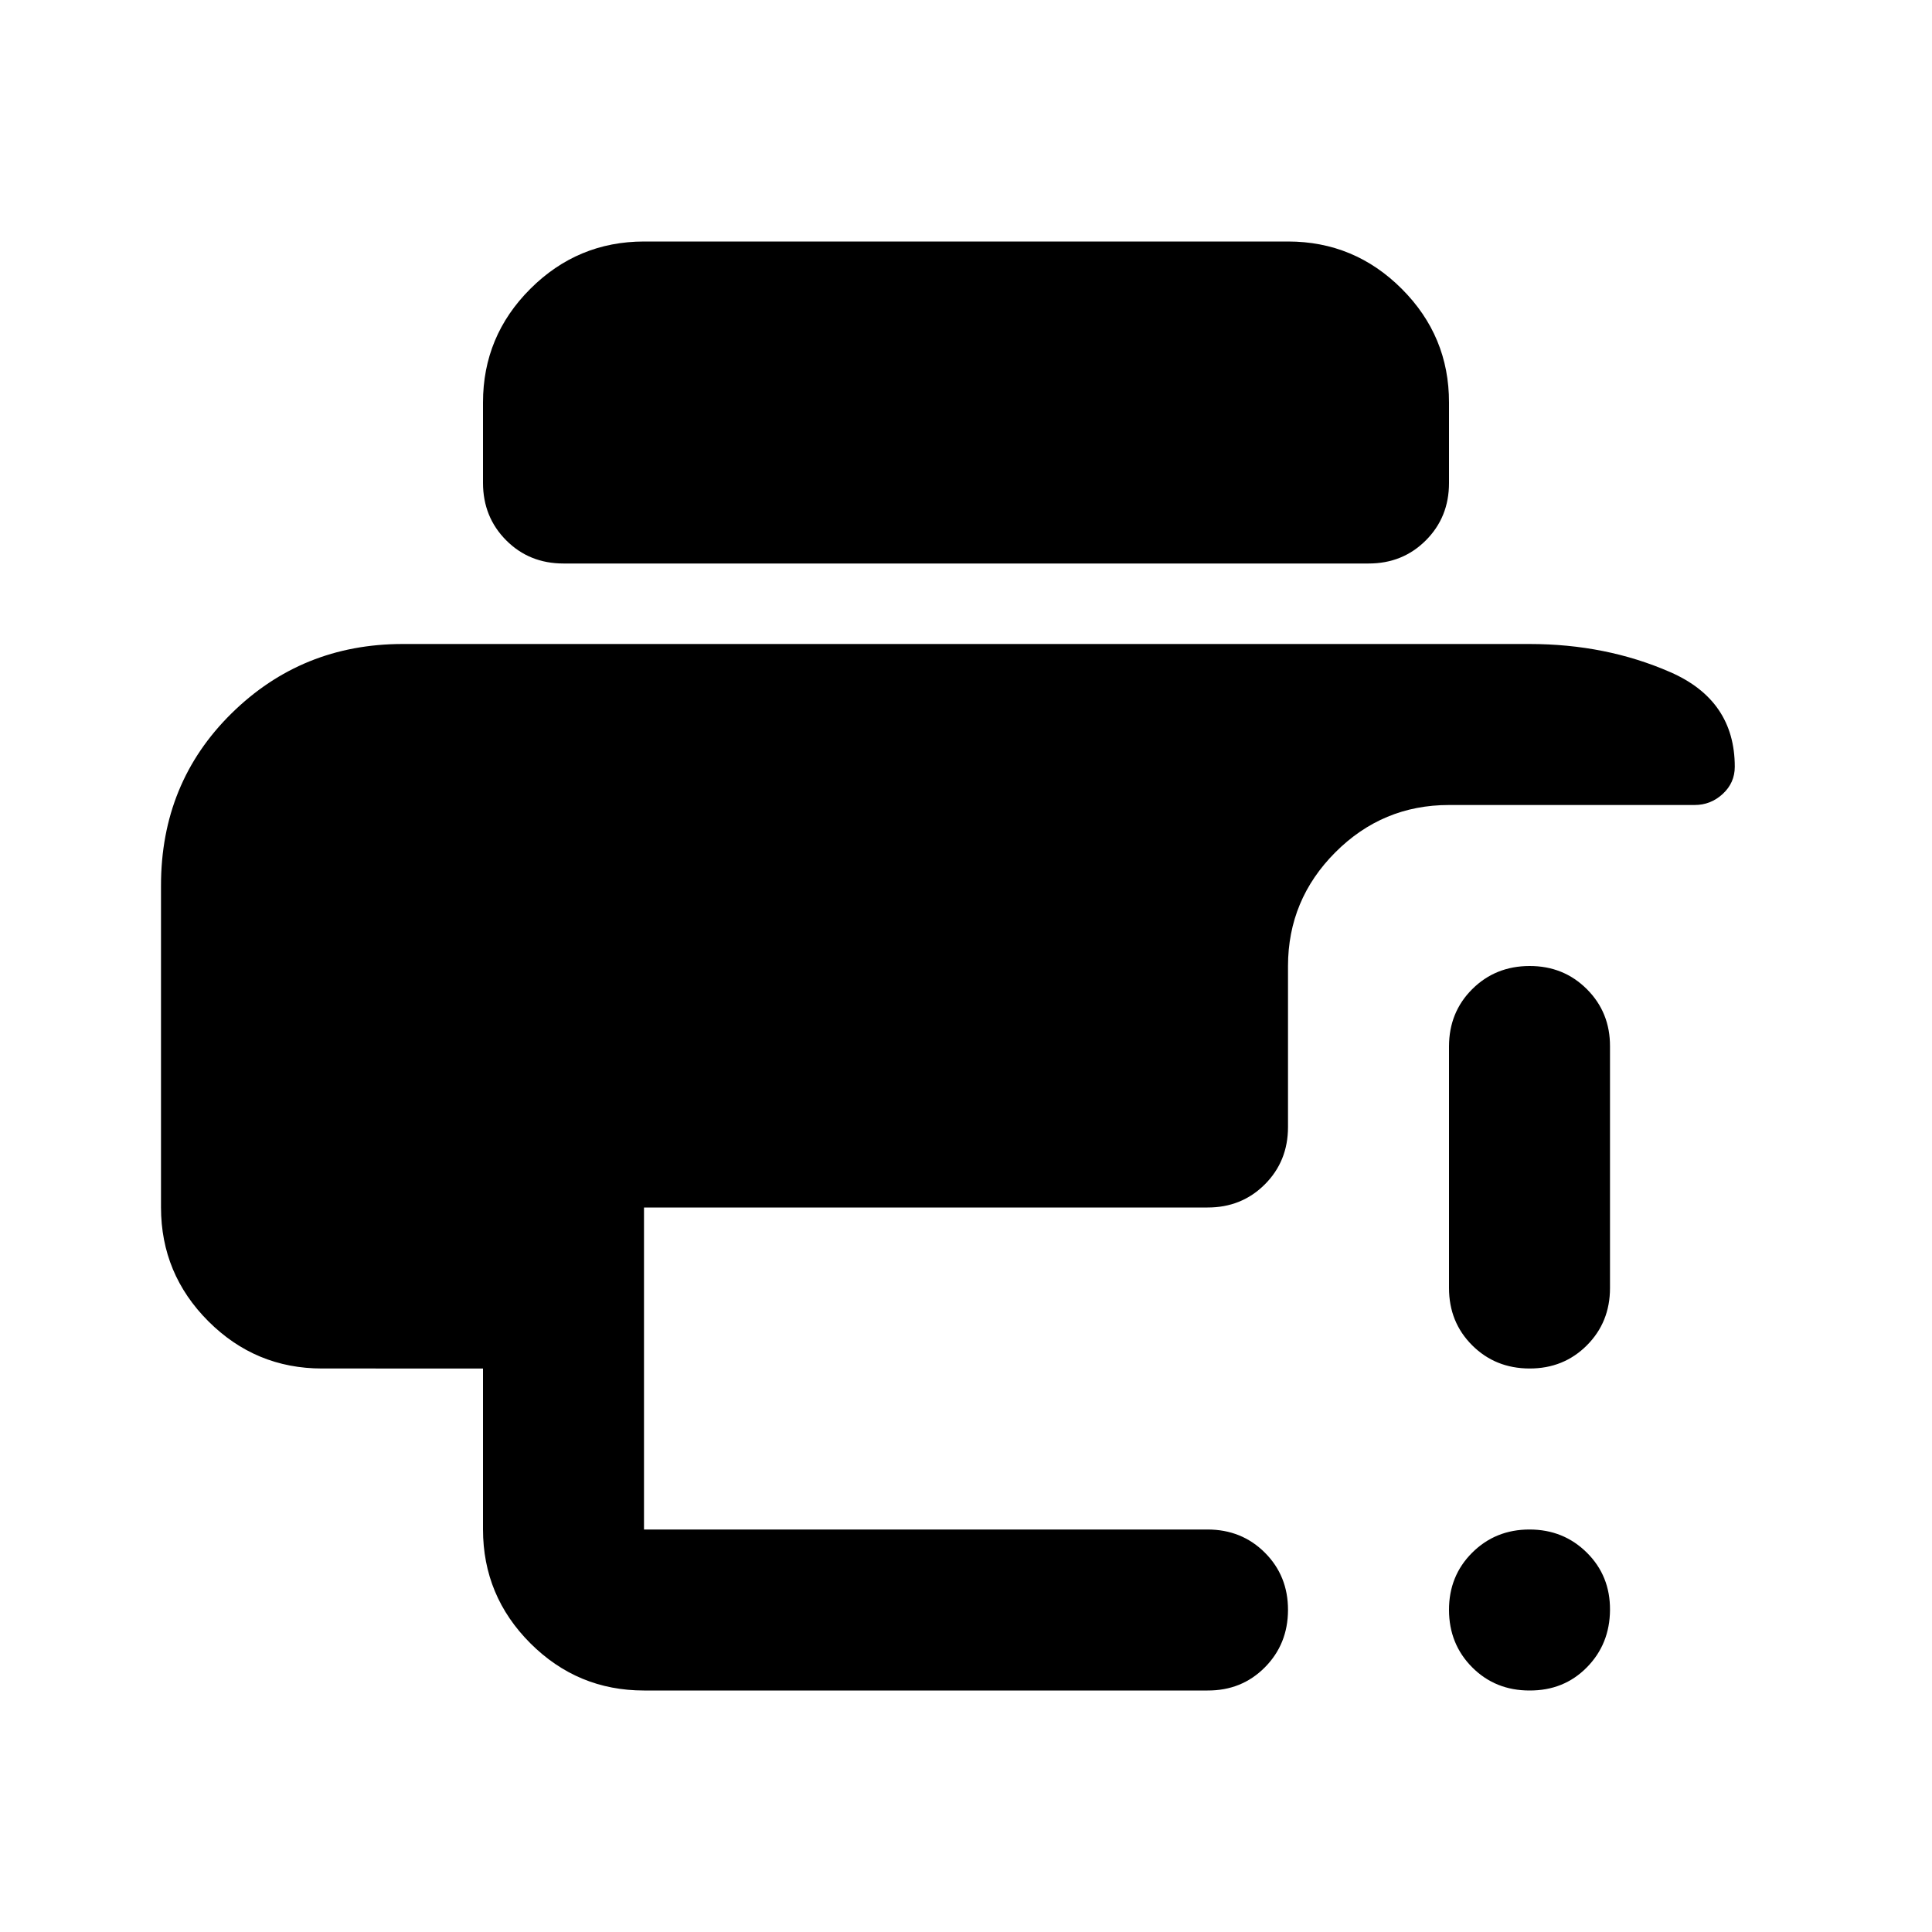 <?xml version="1.0" encoding="utf-8"?>
<!-- Generator: www.svgicons.com -->
<svg xmlns="http://www.w3.org/2000/svg" width="800" height="800" viewBox="0 0 24 24">
<path fill="currentColor" d="M2 11q0-1.275.875-2.137T5 8h14q.95 0 1.75.35t.8 1.175q0 .2-.15.338t-.35.137H18q-.825 0-1.412.588T16 12v2q0 .425-.288.713T15 15H8v4h7q.425 0 .713.288T16 20t-.288.713T15 21H8q-.825 0-1.412-.587T6 19v-2H4q-.825 0-1.412-.587T2 15zm17 10q-.425 0-.712-.288T18 20t.288-.712T19 19t.713.288T20 20t-.288.713T19 21m-1-5v-3q0-.425.288-.712T19 12t.713.288T20 13v3q0 .425-.288.713T19 17t-.712-.288T18 16M7 7q-.425 0-.712-.288T6 6V5q0-.825.588-1.412T8 3h8q.825 0 1.413.588T18 5v1q0 .425-.288.713T17 7z"/>
</svg>